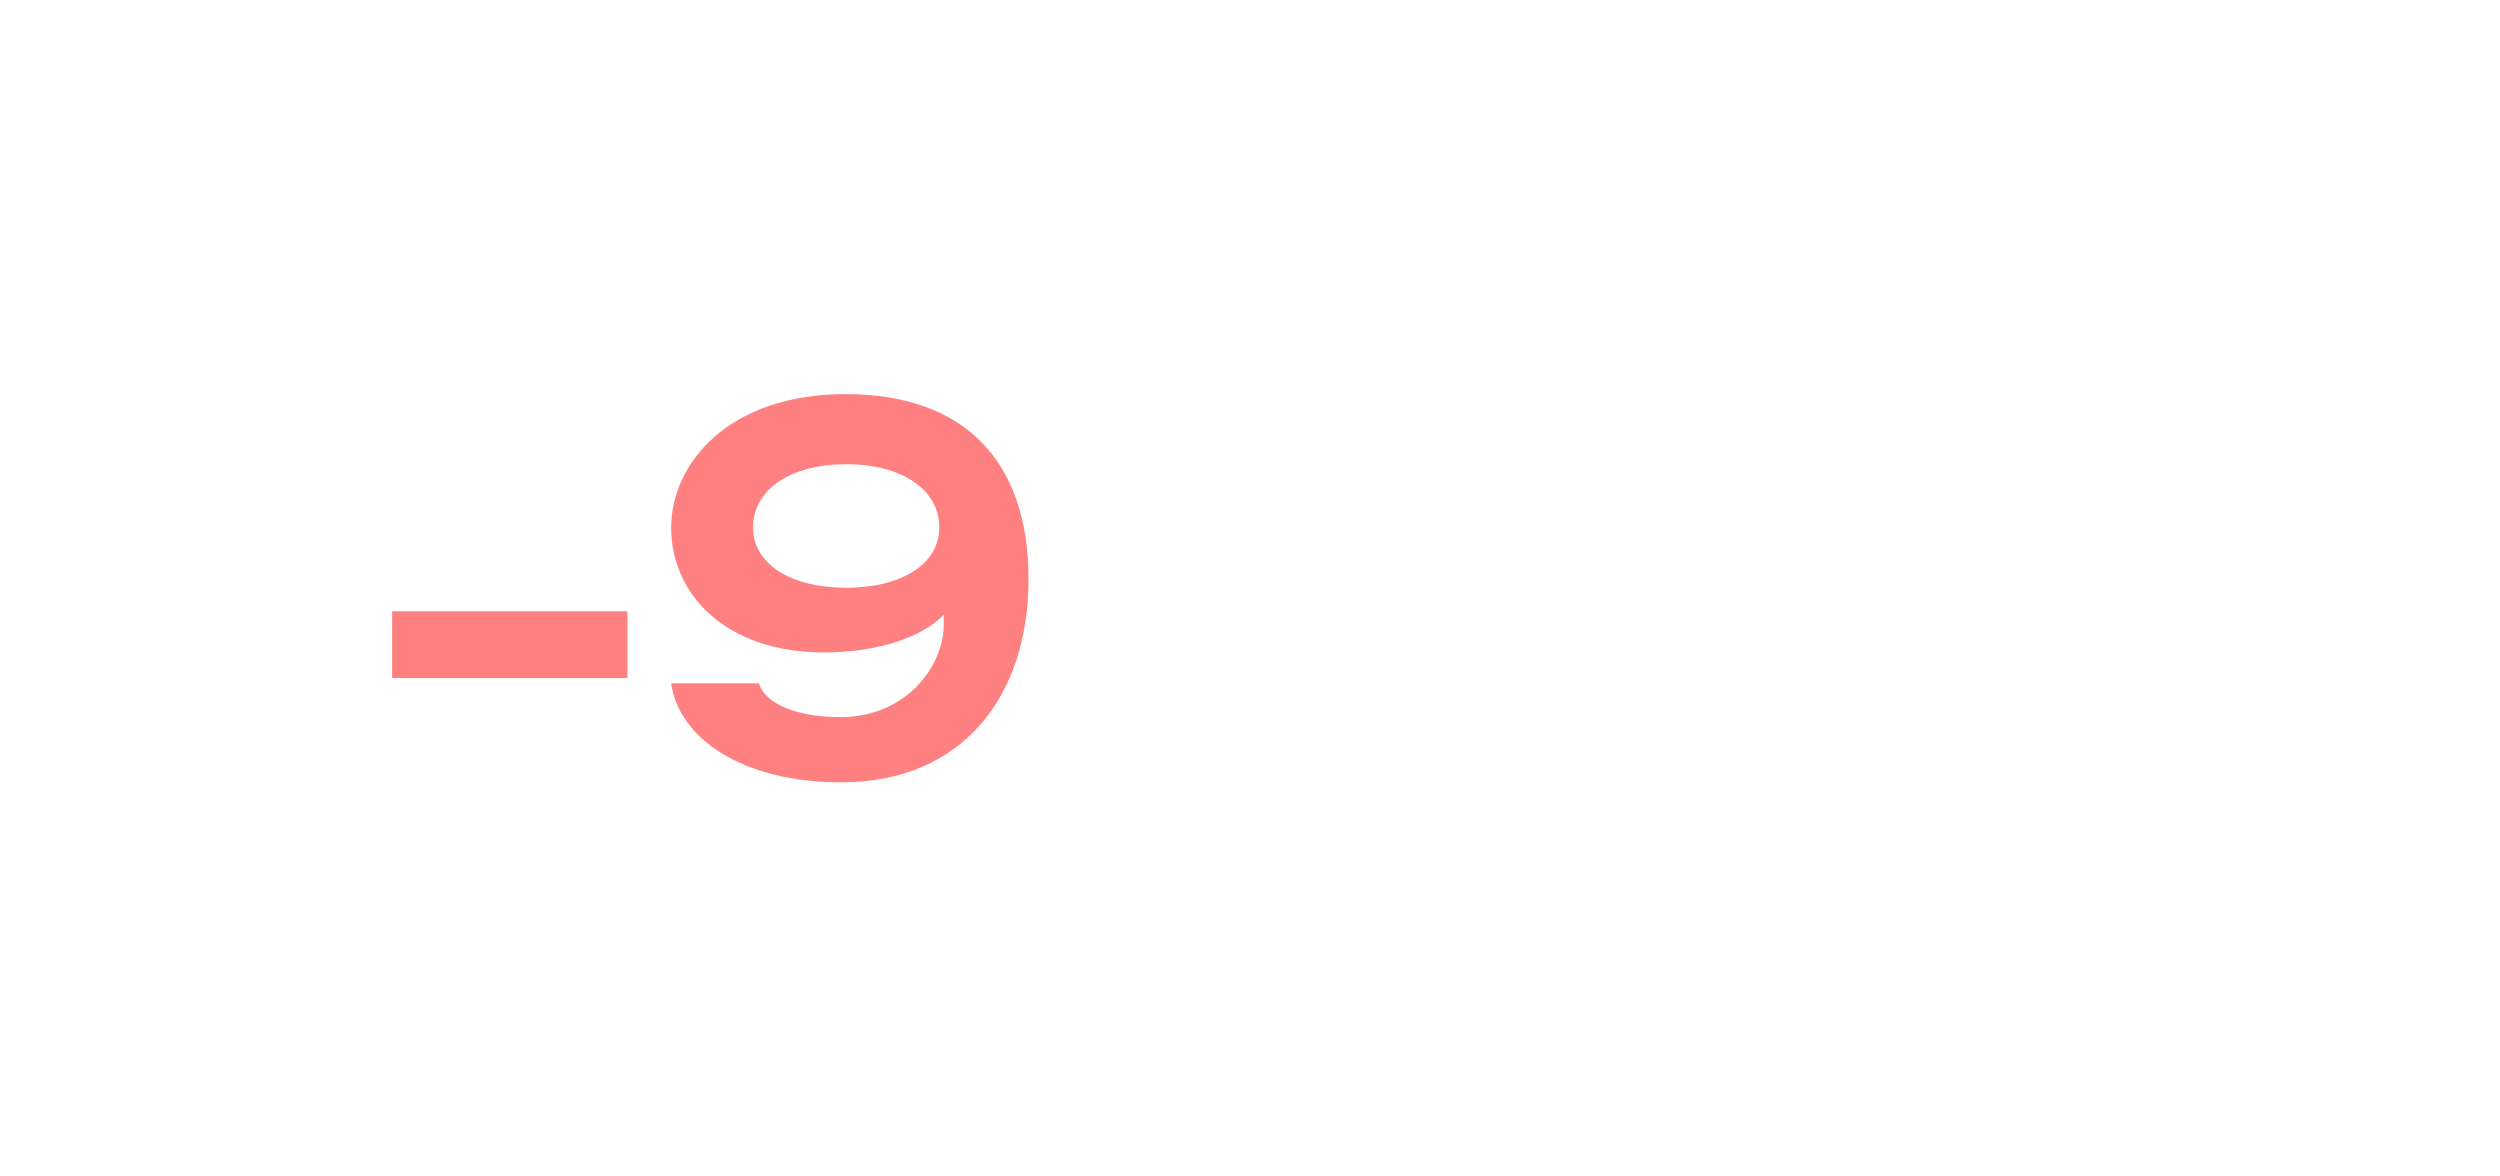 <?xml version="1.0" encoding="utf-8"?>
<svg xmlns="http://www.w3.org/2000/svg" fill="none" height="100%" overflow="visible" preserveAspectRatio="none" style="display: block;" viewBox="0 0 51 24" width="100%">
<g id="Frame 507">
<g id="-9">
<path d="M12.8 12.47V13.83H8V12.47H12.8Z" fill="#FF8080"/>
<path d="M17.162 15.96C15.132 15.96 13.842 15.05 13.692 13.94H15.482C15.602 14.36 16.272 14.63 17.142 14.63C18.512 14.63 19.252 13.56 19.252 12.75V12.54C18.782 13.03 17.842 13.31 16.812 13.31C14.792 13.31 13.692 12.11 13.692 10.77C13.692 9.45 14.862 8.04 17.252 8.04C19.652 8.04 20.982 9.38 20.982 11.82C20.982 14.18 19.652 15.96 17.162 15.96ZM17.262 11.99C18.402 11.99 19.162 11.5 19.162 10.76C19.162 9.99 18.402 9.47 17.262 9.47C16.122 9.47 15.362 9.99 15.362 10.76C15.362 11.5 16.122 11.99 17.262 11.99Z" fill="#FF8080"/>
</g>
</g>
</svg>